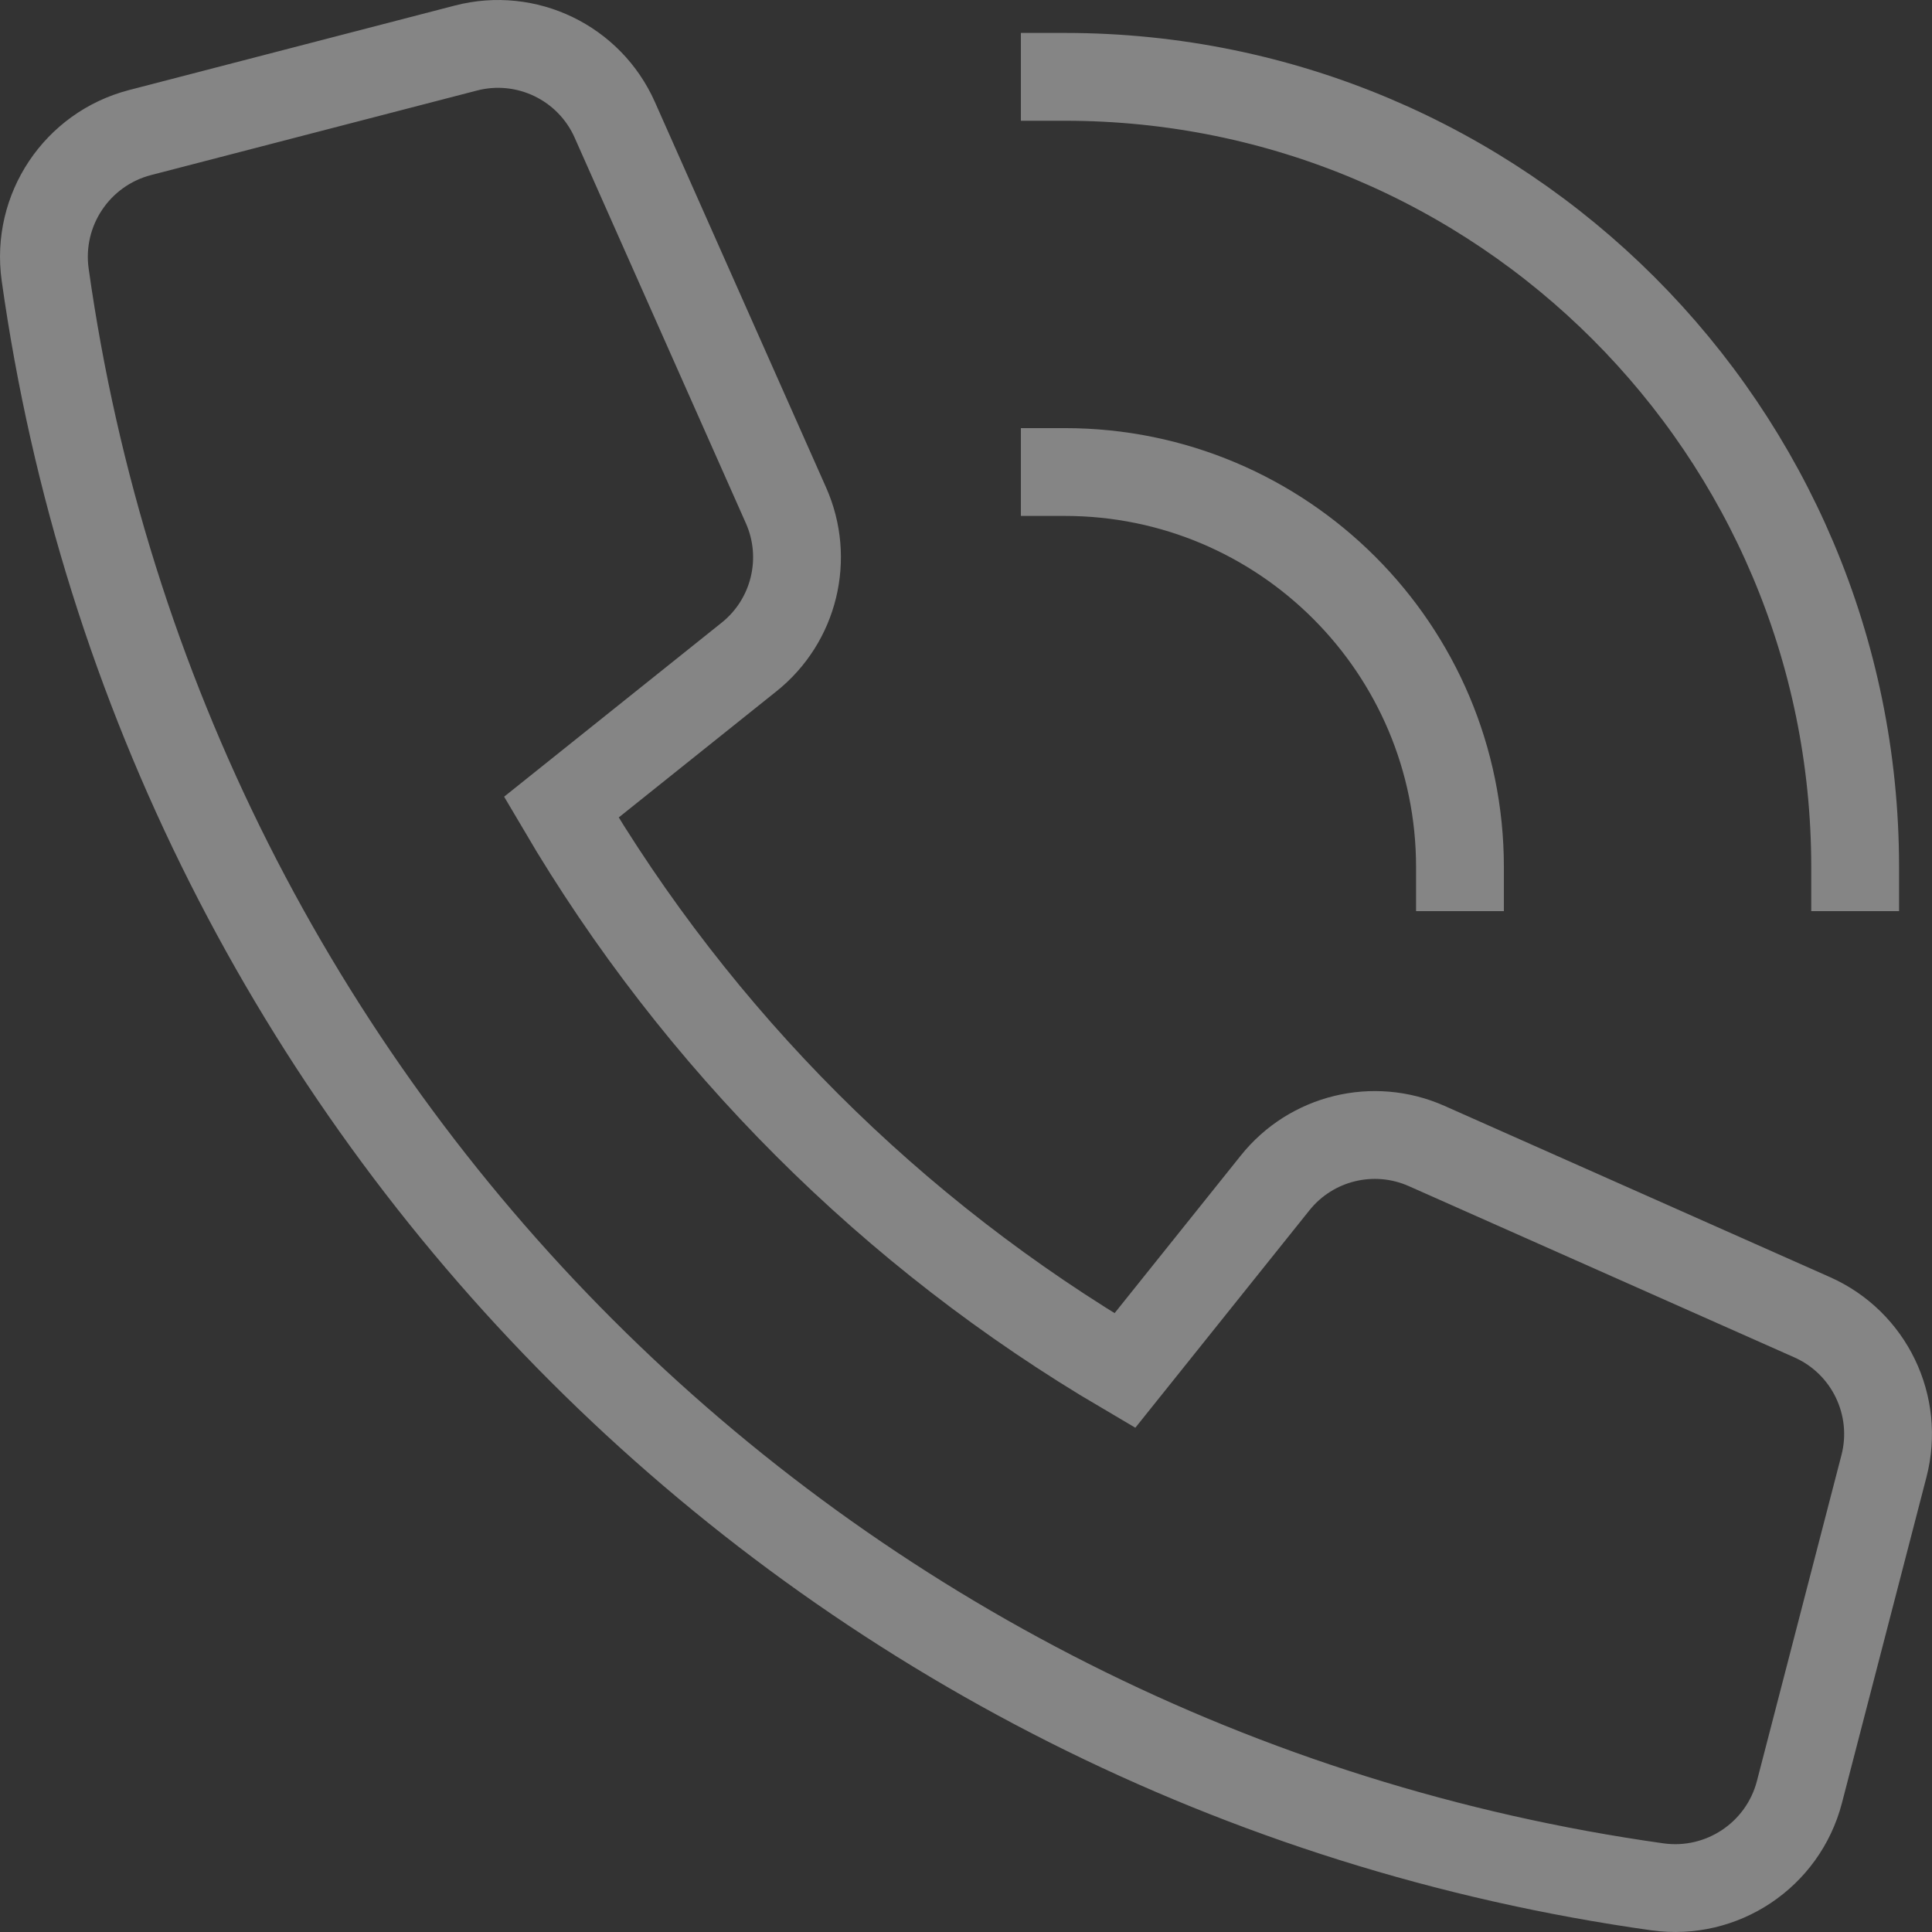 <svg xmlns="http://www.w3.org/2000/svg" width="44" height="44" viewBox="0 0 44 44">
  <rect x="0" y="0" width="44" height="44" fill="#333333" stroke="none"/>
  <path fill="none" stroke="#fff" stroke-linecap="square" stroke-width="2" d="M28.04 25.94L24.617 30.215C19.317 27.1 14.899 22.684 11.782 17.384L16.061 13.961C17.092 13.136 17.437 11.719 16.901 10.511L13.001 1.729C12.423.428 10.988-.264 9.611.094L2.186 2.02C.752 2.394-.175 3.782.028 5.25 2.705 24.313 17.687 39.295 36.75 41.972 38.218 42.175 39.606 41.248 39.98 39.815L41.906 32.389C42.263 31.012 41.572 29.578 40.272 29L31.49 25.099C30.283 24.563 28.865 24.908 28.04 25.94zM23.25.75C33.191.75 41.25 8.809 41.25 18.75M32.25 18.75C32.25 13.779 28.221 9.75 23.25 9.75" opacity=".4" transform="translate(1 1)"/>
</svg>
